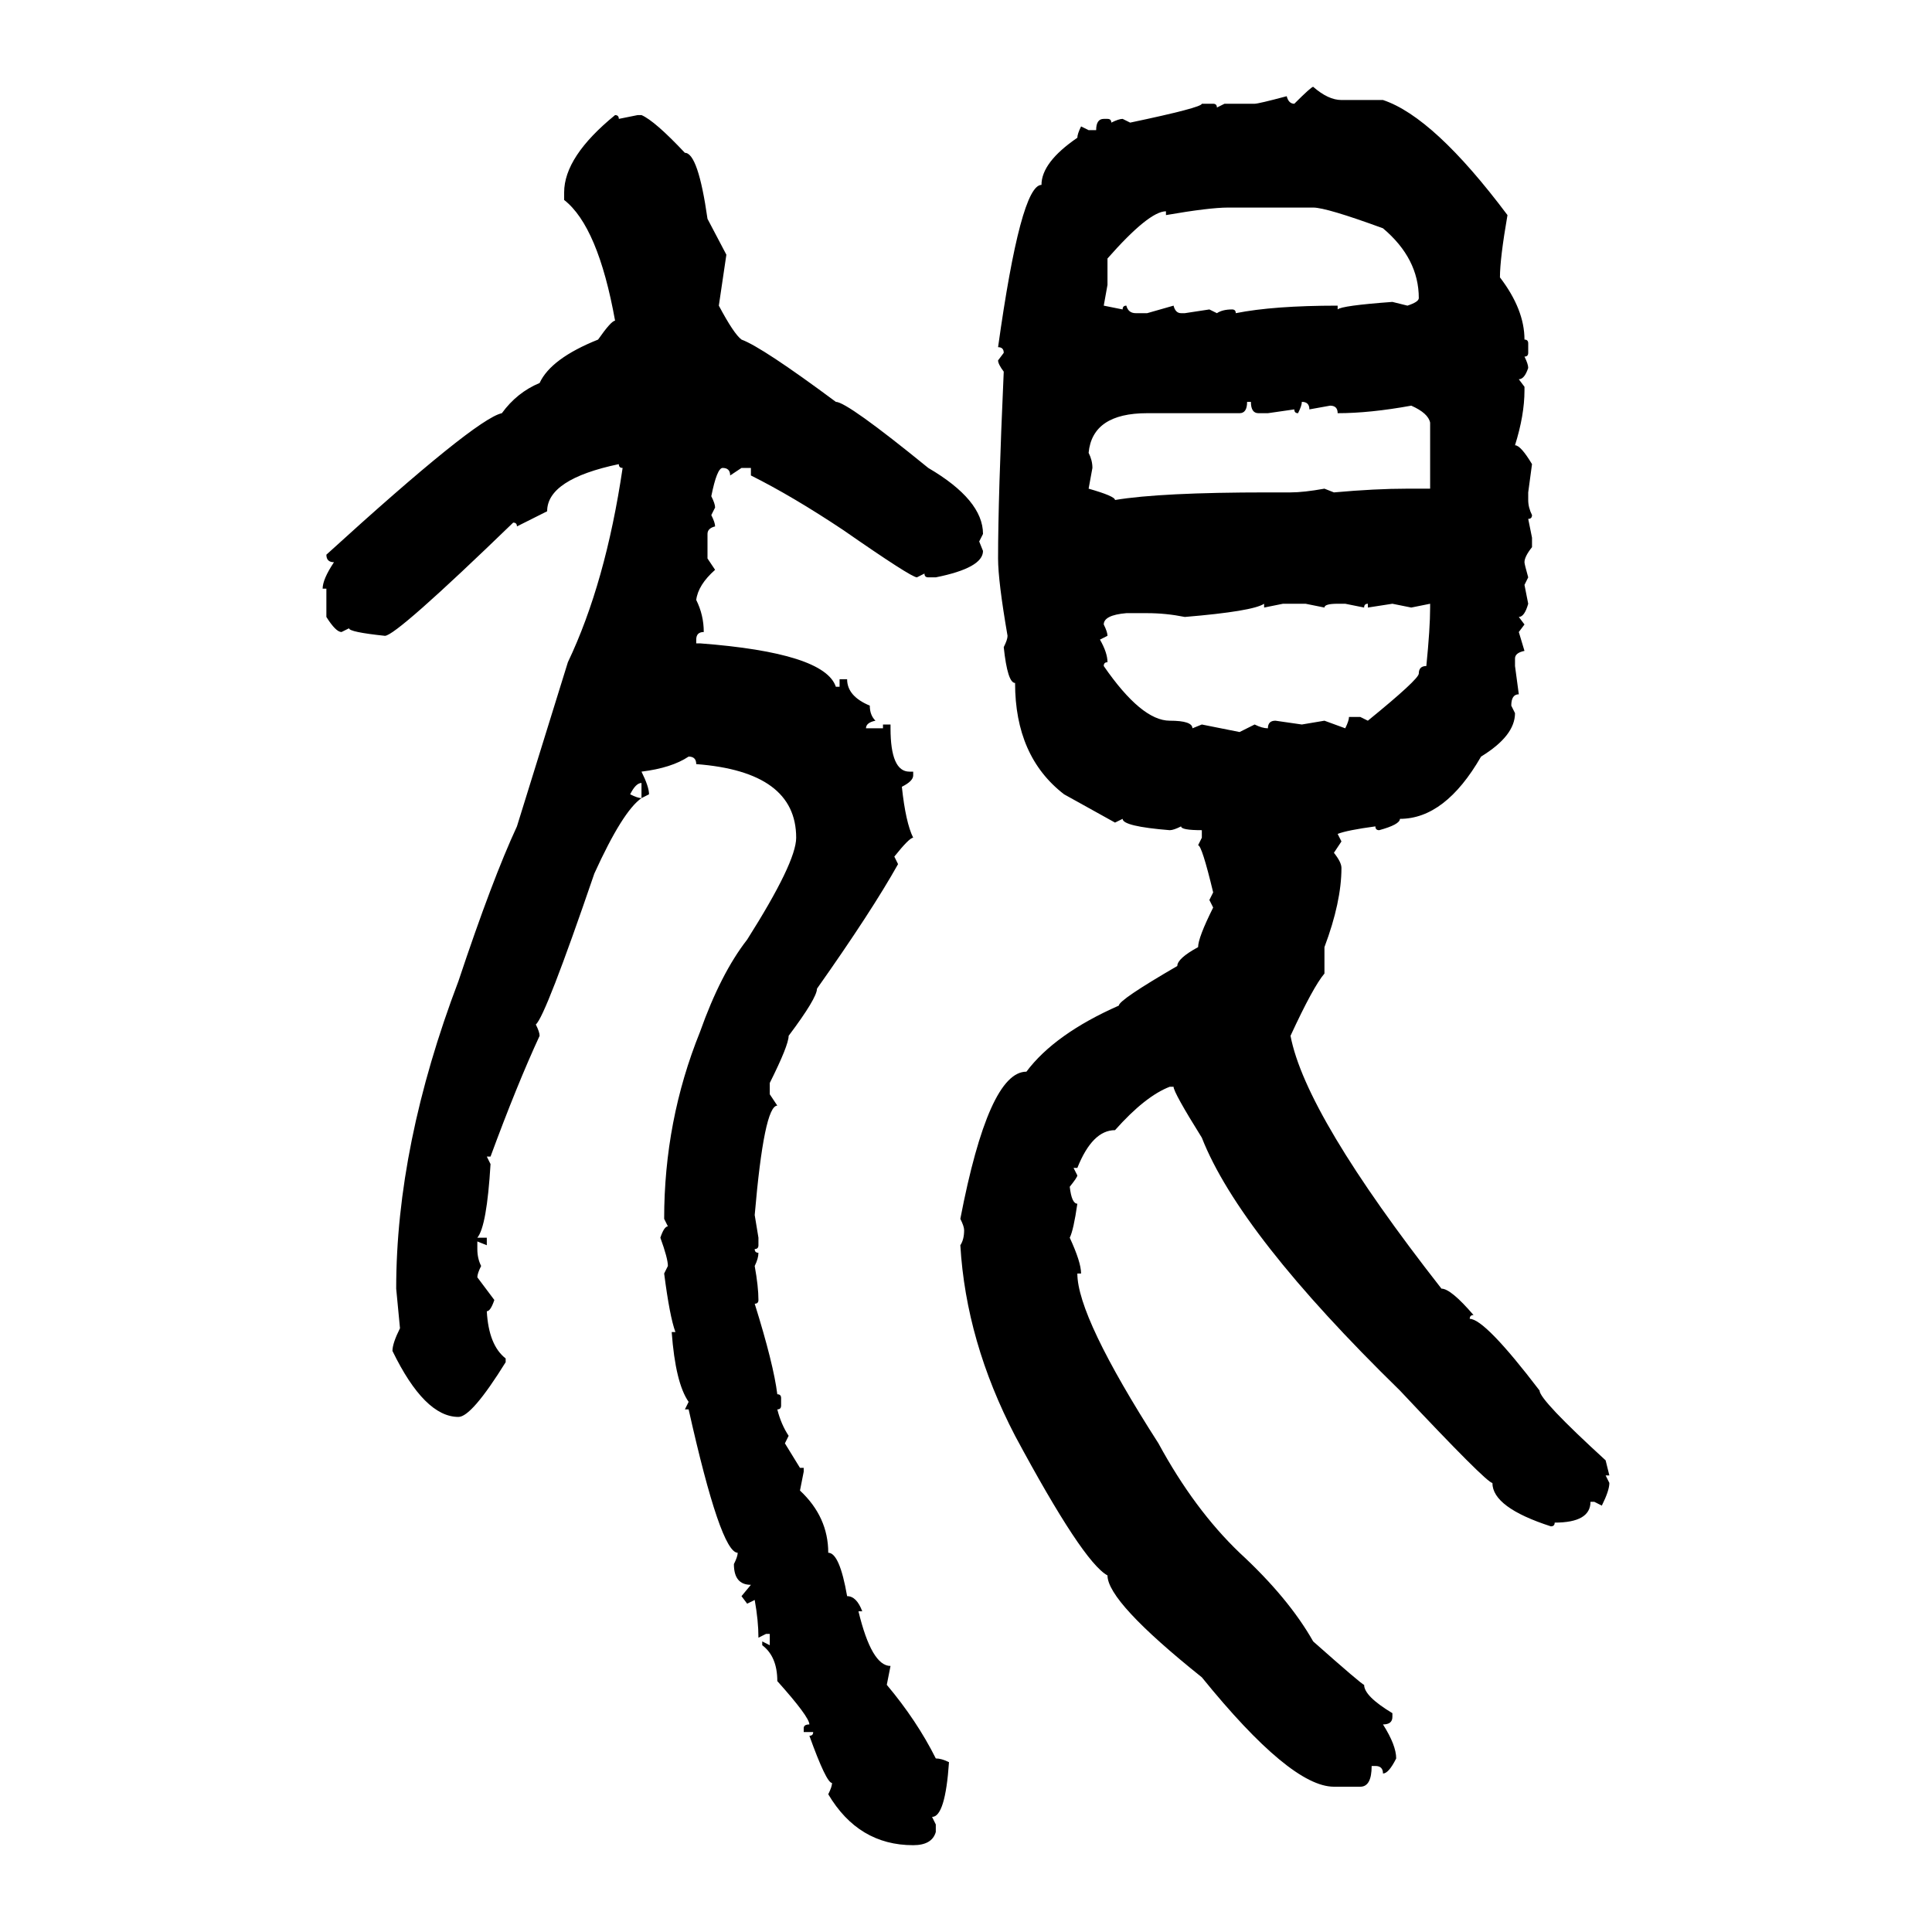 <svg xmlns="http://www.w3.org/2000/svg" xmlns:xlink="http://www.w3.org/1999/xlink" width="300" height="300"><path d="M203.91 13.48L203.91 13.48Q206.25 15.53 208.30 15.53L208.30 15.53L214.75 15.53Q222.66 18.16 234.08 33.40L234.08 33.40Q232.91 40.14 232.91 43.07L232.91 43.07Q236.72 48.05 236.72 52.73L236.72 52.73Q237.30 52.73 237.30 53.32L237.30 53.32L237.30 54.79Q237.30 55.37 236.72 55.37L236.72 55.37Q237.30 56.54 237.30 57.13L237.30 57.13Q236.72 58.89 235.84 58.89L235.84 58.89L236.72 60.06L236.72 60.64Q236.72 64.45 235.25 69.14L235.25 69.14Q236.13 69.14 237.89 72.07L237.89 72.07L237.30 76.46L237.30 77.64Q237.30 78.81 237.89 79.98L237.89 79.98Q237.89 80.57 237.30 80.57L237.30 80.57L237.89 83.50L237.89 84.96Q236.72 86.43 236.72 87.30L236.72 87.30Q236.72 87.60 237.30 89.65L237.30 89.65L236.72 90.82L237.30 93.75Q236.72 95.80 235.84 95.80L235.84 95.80L236.72 96.97L235.84 98.14L236.72 101.07Q235.25 101.37 235.25 102.25L235.25 102.25L235.25 103.42L235.84 107.81Q234.67 107.81 234.67 109.57L234.67 109.57L235.25 110.74Q235.25 114.26 229.98 117.48L229.98 117.48Q224.41 127.15 217.38 127.15L217.38 127.15Q217.38 128.03 214.16 128.91L214.16 128.91Q213.57 128.91 213.57 128.32L213.57 128.32Q209.18 128.91 207.71 129.49L207.71 129.49L208.30 130.66L207.13 132.42Q208.30 133.89 208.30 134.77L208.30 134.77Q208.30 140.04 205.66 147.07L205.66 147.07L205.66 151.17Q203.91 153.22 200.39 160.84L200.39 160.84Q202.73 173.14 223.83 200.10L223.83 200.10Q225.29 200.10 228.81 204.20L228.81 204.20Q228.22 204.20 228.22 204.79L228.22 204.79Q230.57 204.79 239.06 215.92L239.06 215.92Q239.06 217.38 249.32 226.76L249.32 226.76L249.90 229.10L249.32 229.10L249.90 230.27Q249.90 231.45 248.73 233.79L248.73 233.79L247.56 233.20L246.97 233.20Q246.97 236.43 241.41 236.43L241.41 236.43Q241.41 237.01 240.82 237.01L240.82 237.01Q231.74 234.08 231.74 230.27L231.74 230.27Q230.86 230.27 217.38 215.92L217.38 215.92Q192.48 191.60 186.62 176.66L186.62 176.66Q182.23 169.63 182.23 168.75L182.23 168.75L181.64 168.75Q177.83 170.21 173.14 175.49L173.14 175.49Q169.63 175.49 167.29 181.35L167.29 181.35L166.70 181.35L167.29 182.52Q167.29 182.81 166.11 184.28L166.11 184.28Q166.41 186.91 167.29 186.91L167.29 186.91Q166.70 191.02 166.11 192.19L166.11 192.19Q167.87 196.00 167.87 197.75L167.87 197.75L167.29 197.75Q167.29 204.49 179.88 224.12L179.88 224.12Q185.45 234.38 192.48 241.11L192.48 241.11Q200.10 248.14 203.91 254.88L203.91 254.88Q211.52 261.62 211.82 261.62L211.82 261.62Q211.82 263.38 216.21 266.02L216.21 266.02L216.21 266.60Q216.21 267.77 214.75 267.77L214.75 267.77Q216.80 271.00 216.80 273.05L216.80 273.05Q215.63 275.39 214.75 275.39L214.75 275.39Q214.75 274.22 213.57 274.22L213.57 274.22L212.99 274.22Q212.99 277.44 211.23 277.44L211.23 277.44L207.13 277.44Q200.39 277.44 186.62 260.45L186.62 260.45Q171.97 248.73 171.97 244.63L171.97 244.63Q168.16 242.58 157.62 222.95L157.62 222.95Q150 208.30 149.12 193.36L149.12 193.36Q149.71 192.48 149.71 191.02L149.71 191.02Q149.71 190.43 149.12 189.26L149.12 189.26Q153.52 166.41 159.38 166.41L159.38 166.41Q163.77 160.55 173.73 156.15L173.73 156.15Q173.73 155.27 182.81 150L182.81 150Q182.81 148.83 186.04 147.07L186.04 147.07Q186.04 145.61 188.38 140.92L188.38 140.92L187.79 139.75L188.38 138.57Q186.62 131.25 186.04 131.25L186.04 131.25L186.62 130.08L186.62 128.91Q183.40 128.91 183.40 128.32L183.40 128.32Q182.23 128.91 181.64 128.91L181.64 128.91Q174.32 128.32 174.32 127.15L174.32 127.15L173.14 127.73L165.23 123.34Q157.62 117.48 157.62 106.05L157.62 106.05Q156.45 106.05 155.86 100.49L155.86 100.49Q156.45 99.32 156.45 98.73L156.45 98.73Q154.98 90.23 154.98 86.72L154.98 86.72Q154.98 77.34 155.86 57.71L155.86 57.71Q154.98 56.54 154.98 55.96L154.98 55.96L155.86 54.79Q155.86 53.91 154.98 53.91L154.98 53.91Q158.50 28.71 161.72 28.71L161.72 28.71Q161.72 25.20 167.29 21.39L167.29 21.39Q167.29 20.80 167.87 19.63L167.87 19.63L169.04 20.21L170.21 20.21Q170.21 18.46 171.39 18.46L171.39 18.46L171.97 18.46Q172.56 18.46 172.56 19.04L172.56 19.04Q173.73 18.46 174.32 18.46L174.32 18.46L175.49 19.04Q186.62 16.70 186.62 16.11L186.62 16.11L188.38 16.11Q188.96 16.11 188.96 16.70L188.96 16.70L190.14 16.11L194.82 16.11Q195.41 16.11 199.80 14.94L199.80 14.94Q200.10 16.11 200.98 16.11L200.98 16.11Q203.61 13.48 203.91 13.48ZM95.51 17.87L95.51 17.87Q96.09 17.87 96.09 18.46L96.09 18.46L99.02 17.87L99.61 17.87Q101.66 18.75 106.35 23.73L106.35 23.73Q108.40 23.73 109.86 33.98L109.86 33.98L112.79 39.55L111.62 47.46Q113.96 51.86 115.14 52.73L115.14 52.73Q118.36 53.91 129.79 62.40L129.79 62.40Q131.54 62.40 144.14 72.66L144.14 72.66Q152.64 77.64 152.64 82.91L152.64 82.91L152.05 84.08L152.64 85.55Q152.64 88.18 145.31 89.65L145.31 89.65L144.14 89.65Q143.55 89.65 143.55 89.06L143.55 89.06L142.38 89.65Q141.50 89.65 130.96 82.32L130.96 82.32Q123.05 77.05 116.60 73.83L116.60 73.83L116.60 72.66L115.14 72.66L113.38 73.83Q113.38 72.66 112.21 72.66L112.21 72.66Q111.33 72.66 110.45 77.05L110.45 77.05Q111.04 78.22 111.04 78.81L111.04 78.81L110.45 79.98Q111.04 81.15 111.04 81.74L111.04 81.74Q109.86 82.03 109.86 82.91L109.86 82.91L109.86 86.72L111.04 88.48Q108.40 90.82 108.11 93.16L108.11 93.16Q109.28 95.51 109.28 98.14L109.28 98.14Q108.11 98.14 108.11 99.32L108.11 99.32L108.11 99.90L108.69 99.90Q128.03 101.37 129.79 106.64L129.79 106.64L130.37 106.64L130.37 105.47L131.54 105.47Q131.54 108.11 135.06 109.57L135.06 109.57Q135.06 111.04 135.94 111.91L135.94 111.91Q134.47 112.21 134.47 113.09L134.47 113.09L137.11 113.09L137.11 112.50L138.28 112.50L138.28 113.09Q138.28 119.82 141.21 119.82L141.21 119.82L141.80 119.82L141.80 120.41Q141.80 121.29 140.04 122.17L140.04 122.17Q140.63 127.73 141.80 130.08L141.80 130.08Q141.21 130.08 138.87 133.01L138.87 133.01L139.45 134.18Q135.35 141.50 126.86 153.52L126.86 153.52Q126.86 154.98 122.46 160.84L122.46 160.84Q122.46 162.30 119.53 168.16L119.53 168.16L119.53 169.92L120.70 171.68Q118.65 171.68 117.19 188.67L117.19 188.67L117.77 192.19L117.77 193.36Q117.77 193.95 117.19 193.95L117.19 193.95Q117.19 194.53 117.77 194.53L117.77 194.53Q117.77 195.41 117.19 196.58L117.19 196.58Q117.77 199.80 117.77 201.86L117.77 201.86Q117.77 202.44 117.19 202.44L117.19 202.44Q120.12 211.82 120.70 216.50L120.70 216.50Q121.29 216.50 121.29 217.09L121.29 217.09L121.29 218.26Q121.29 218.85 120.70 218.85L120.70 218.85Q121.29 221.19 122.46 222.95L122.46 222.95L121.88 224.12L124.22 227.93L124.80 227.93L124.80 228.52L124.22 231.45Q128.61 235.55 128.61 241.11L128.61 241.11Q130.37 241.11 131.54 247.85L131.54 247.85Q133.01 247.85 133.89 250.20L133.89 250.20L133.30 250.20Q135.35 258.69 138.28 258.69L138.28 258.69L137.70 261.62Q142.38 267.19 145.31 273.05L145.31 273.05Q146.19 273.05 147.36 273.63L147.36 273.63Q146.78 282.13 144.73 282.13L144.73 282.13L145.31 283.30L145.31 284.47Q144.73 286.52 141.80 286.52L141.80 286.52Q133.30 286.52 128.61 278.61L128.61 278.61Q129.20 277.44 129.20 276.86L129.20 276.86Q128.32 276.86 125.68 269.53L125.68 269.53Q126.27 269.53 126.27 268.95L126.27 268.95L124.80 268.95L124.80 268.36Q124.80 267.77 125.68 267.77L125.68 267.77Q125.68 266.60 120.70 261.04L120.70 261.04Q120.70 257.23 118.36 255.47L118.36 255.47L118.36 254.88L119.53 255.47L119.53 253.71L118.95 253.71L117.77 254.30Q117.77 251.66 117.19 248.44L117.19 248.44L116.02 249.02L115.14 247.85L116.60 246.09Q113.96 246.09 113.96 242.87L113.96 242.87Q114.55 241.70 114.55 241.11L114.55 241.11Q111.91 241.11 106.93 218.85L106.93 218.85L106.35 218.85L106.93 217.68Q104.88 214.75 104.30 206.84L104.30 206.84L104.88 206.84Q104.00 204.49 103.13 197.75L103.13 197.75L103.71 196.58Q103.71 195.41 102.54 192.19L102.54 192.19Q103.13 190.43 103.71 190.43L103.71 190.43L103.13 189.26Q103.13 174.02 108.69 160.25L108.69 160.25Q111.91 151.17 116.02 145.90L116.02 145.90Q123.63 133.89 123.63 130.08L123.63 130.08Q123.63 119.82 108.11 118.65L108.11 118.65Q108.11 117.48 106.93 117.48L106.93 117.48Q104.30 119.24 99.61 119.82L99.61 119.82Q100.78 122.17 100.78 123.34L100.78 123.34L99.61 123.93L99.61 121.58Q98.73 121.58 97.85 123.34L97.85 123.34Q99.02 123.93 99.61 123.93L99.61 123.93Q96.68 125.98 92.29 135.64L92.29 135.64Q84.67 157.91 83.20 159.08L83.20 159.08Q83.79 160.25 83.79 160.84L83.79 160.84Q80.27 168.46 76.17 179.59L76.17 179.59L75.59 179.59L76.17 180.76Q75.59 190.43 74.12 192.19L74.12 192.19L75.59 192.19L75.59 193.36L74.12 192.77L74.12 193.95Q74.12 195.41 74.71 196.58L74.71 196.58Q74.12 197.75 74.12 198.34L74.12 198.34L76.76 201.86Q76.17 203.61 75.59 203.61L75.59 203.61Q75.88 208.89 78.52 210.94L78.52 210.94L78.52 211.52Q73.24 220.02 71.19 220.02L71.19 220.02Q65.92 220.02 60.94 209.77L60.94 209.77Q60.94 208.59 62.11 206.25L62.11 206.25L61.52 200.10Q61.52 177.83 71.19 152.34L71.19 152.34Q76.46 136.52 80.27 128.32L80.27 128.32L88.18 102.83Q94.04 90.53 96.68 72.66L96.68 72.66Q96.09 72.66 96.09 72.07L96.09 72.07Q84.96 74.41 84.96 79.39L84.96 79.39L80.27 81.74Q80.27 81.15 79.69 81.15L79.69 81.15Q61.52 98.73 59.77 98.73L59.77 98.73Q54.20 98.14 54.20 97.56L54.20 97.56L53.03 98.14Q52.15 98.14 50.68 95.80L50.68 95.80L50.68 91.41L50.10 91.41Q50.10 89.94 51.86 87.30L51.86 87.30Q50.68 87.30 50.68 86.13L50.68 86.13Q73.83 65.04 77.93 64.16L77.93 64.16Q80.27 60.94 83.79 59.47L83.79 59.47Q85.55 55.66 92.87 52.73L92.87 52.73Q94.92 49.80 95.51 49.80L95.51 49.80Q92.87 35.16 87.60 31.05L87.60 31.05L87.60 29.88Q87.60 24.32 95.51 17.87ZM181.05 33.40L181.05 33.40L181.05 32.81Q178.42 32.81 171.97 40.14L171.97 40.14L171.97 44.24L171.39 47.46L174.32 48.05Q174.32 47.46 174.90 47.46L174.90 47.46Q175.20 48.63 176.37 48.63L176.37 48.63L178.13 48.63L182.23 47.46Q182.52 48.63 183.40 48.63L183.40 48.63L183.98 48.63L187.79 48.05L188.96 48.63Q189.84 48.05 191.31 48.05L191.31 48.05Q191.89 48.05 191.89 48.63L191.89 48.63Q197.75 47.46 207.71 47.46L207.71 47.46L207.71 48.05Q208.30 47.46 216.21 46.88L216.21 46.88L218.55 47.46Q220.31 46.88 220.31 46.29L220.31 46.29Q220.31 40.14 214.75 35.45L214.75 35.45Q205.96 32.23 203.91 32.23L203.91 32.23L190.72 32.23Q187.79 32.23 181.05 33.40ZM194.24 62.40L193.65 62.40Q193.65 64.16 192.48 64.16L192.48 64.16L178.13 64.16Q169.63 64.16 169.04 70.31L169.04 70.31Q169.63 71.48 169.63 72.66L169.63 72.66L169.04 75.88Q173.14 77.05 173.14 77.64L173.14 77.64Q180.18 76.46 196.88 76.46L196.88 76.46L200.39 76.46Q202.44 76.46 205.66 75.88L205.66 75.88L207.13 76.46Q213.57 75.88 218.55 75.88L218.55 75.88L222.07 75.88L222.07 65.63Q221.78 64.16 219.14 62.99L219.14 62.99Q212.70 64.16 207.71 64.16L207.71 64.16Q207.71 62.99 206.54 62.99L206.54 62.99L203.32 63.57Q203.32 62.40 202.15 62.40L202.15 62.40Q202.15 62.99 201.56 64.16L201.56 64.16Q200.98 64.16 200.98 63.57L200.98 63.57L196.88 64.16L195.41 64.16Q194.24 64.16 194.24 62.40L194.24 62.40ZM183.98 95.80L183.98 95.80Q181.05 95.21 178.13 95.21L178.13 95.21L174.90 95.21Q171.39 95.51 171.39 96.97L171.39 96.97Q171.97 98.14 171.97 98.73L171.97 98.73L170.80 99.32Q171.97 101.37 171.97 102.83L171.97 102.83Q171.39 102.83 171.39 103.42L171.39 103.42Q177.25 111.91 181.64 111.91L181.64 111.91Q185.16 111.91 185.16 113.09L185.16 113.09L186.62 112.50L192.48 113.67L194.82 112.50Q196.00 113.09 196.88 113.09L196.88 113.09Q196.88 111.91 198.05 111.91L198.05 111.91L202.15 112.50L205.66 111.91L208.89 113.09Q209.47 111.91 209.47 111.33L209.47 111.33L211.23 111.33L212.40 111.91Q220.31 105.47 220.31 104.59L220.31 104.59Q220.31 103.42 221.48 103.42L221.48 103.42Q222.07 97.56 222.07 94.34L222.07 94.34L222.07 93.75L219.14 94.34L216.21 93.75L212.40 94.34L212.40 93.75Q211.82 93.75 211.82 94.34L211.82 94.34L208.89 93.75L207.71 93.75Q205.66 93.75 205.66 94.34L205.66 94.34L202.73 93.75L199.22 93.75L196.29 94.34L196.29 93.75Q194.53 94.92 183.98 95.80Z"/></svg>